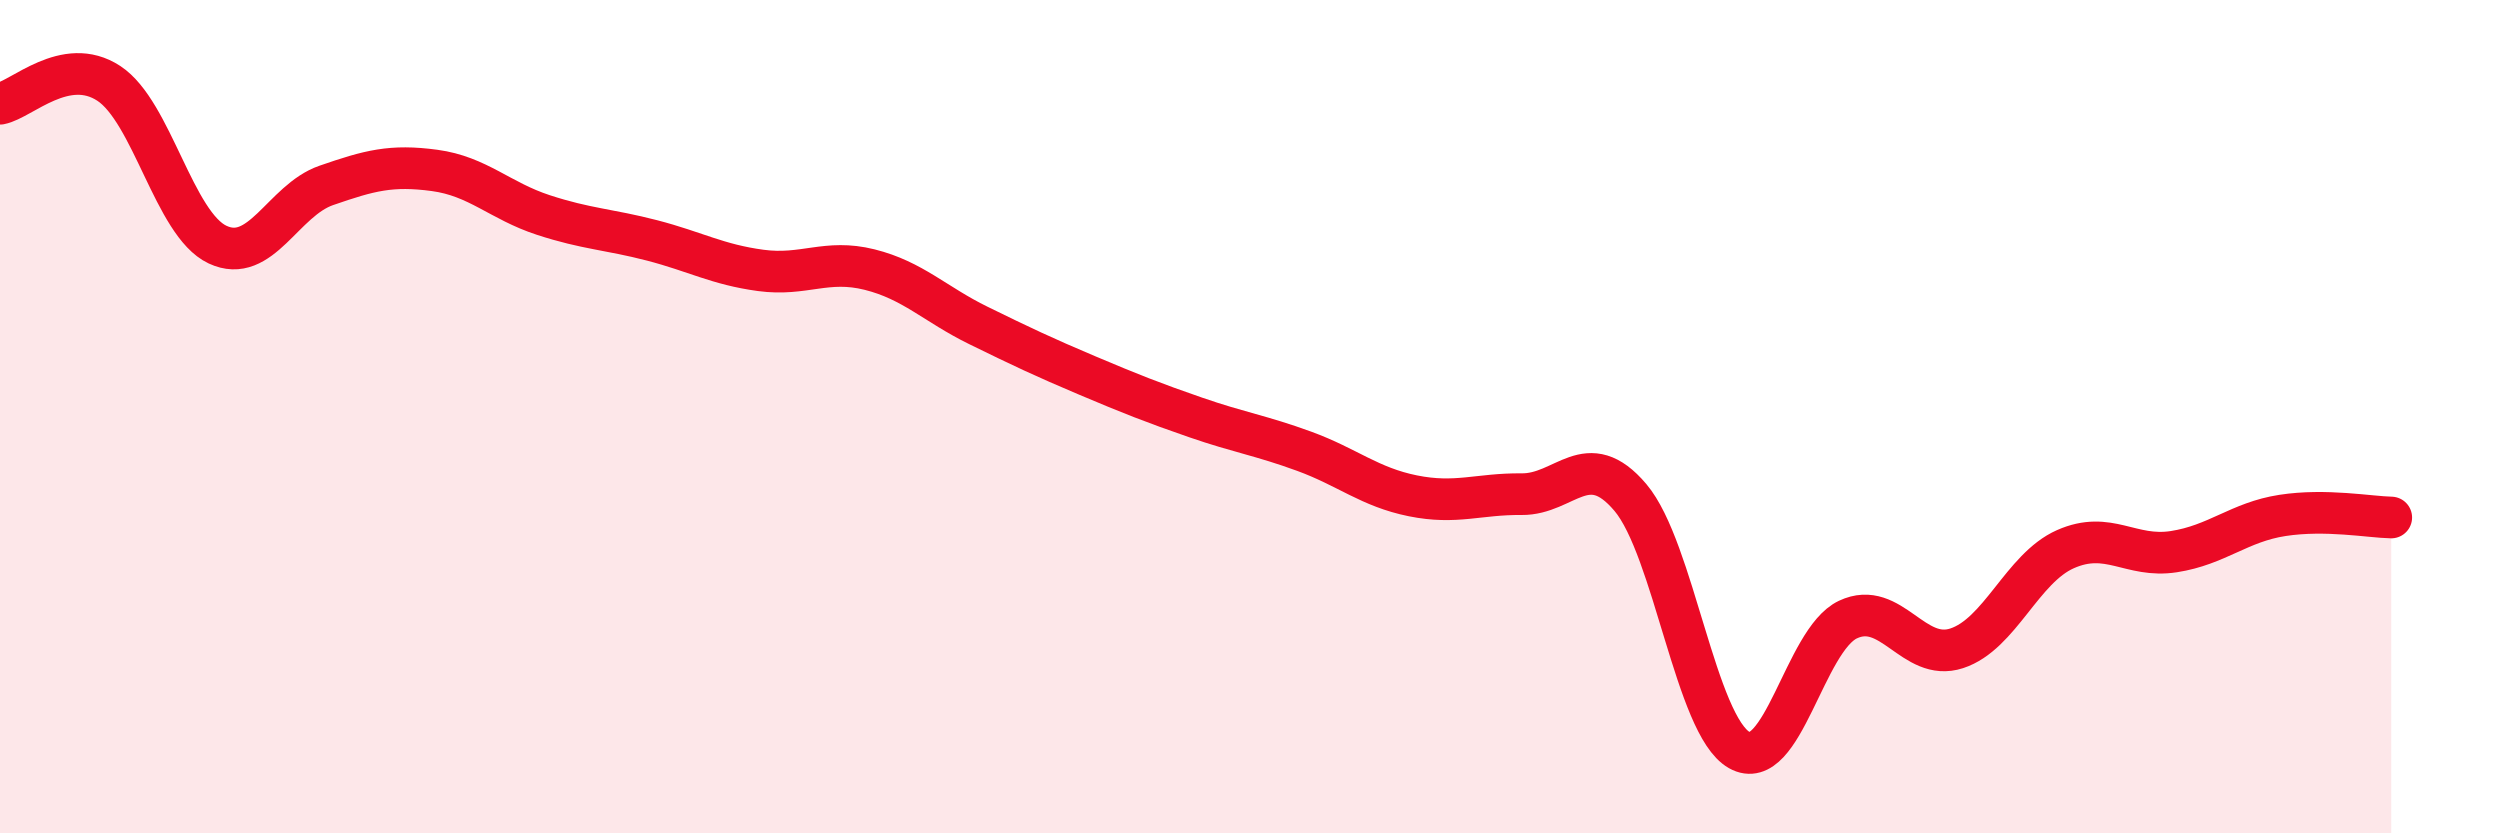 
    <svg width="60" height="20" viewBox="0 0 60 20" xmlns="http://www.w3.org/2000/svg">
      <path
        d="M 0,2.49 C 0.52,2.39 1.57,1.32 2.61,2 C 3.65,2.68 4.18,5.38 5.22,5.87 C 6.26,6.36 6.79,4.81 7.83,4.45 C 8.87,4.09 9.39,3.95 10.43,4.09 C 11.47,4.23 12,4.82 13.04,5.16 C 14.08,5.5 14.61,5.5 15.65,5.77 C 16.69,6.04 17.22,6.35 18.26,6.49 C 19.3,6.63 19.83,6.21 20.87,6.47 C 21.91,6.73 22.44,7.3 23.48,7.81 C 24.52,8.32 25.05,8.57 26.09,9.01 C 27.13,9.45 27.66,9.66 28.7,10.02 C 29.74,10.38 30.26,10.45 31.3,10.83 C 32.34,11.21 32.87,11.69 33.91,11.9 C 34.95,12.11 35.48,11.85 36.52,11.86 C 37.56,11.87 38.09,10.71 39.13,11.94 C 40.17,13.17 40.7,17.41 41.74,18 C 42.78,18.59 43.31,15.36 44.35,14.87 C 45.39,14.38 45.92,15.9 46.96,15.56 C 48,15.22 48.53,13.64 49.57,13.18 C 50.61,12.72 51.13,13.4 52.17,13.24 C 53.21,13.08 53.74,12.53 54.78,12.37 C 55.82,12.21 56.87,12.41 57.39,12.42L57.39 20L0 20Z"
        fill="#EB0A25"
        opacity="0.1"
        stroke-linecap="round"
        stroke-linejoin="round"
      />
      <path
        d="M 0,2.49 C 0.52,2.39 1.57,1.32 2.61,2 C 3.65,2.68 4.18,5.38 5.22,5.87 C 6.26,6.36 6.79,4.81 7.83,4.45 C 8.87,4.09 9.39,3.95 10.43,4.09 C 11.47,4.23 12,4.82 13.04,5.16 C 14.08,5.5 14.61,5.5 15.65,5.77 C 16.69,6.04 17.22,6.35 18.26,6.49 C 19.3,6.63 19.83,6.21 20.87,6.47 C 21.91,6.73 22.44,7.3 23.48,7.81 C 24.52,8.32 25.05,8.57 26.09,9.01 C 27.13,9.45 27.66,9.66 28.7,10.02 C 29.74,10.38 30.26,10.45 31.3,10.83 C 32.34,11.21 32.87,11.69 33.91,11.9 C 34.95,12.11 35.48,11.85 36.52,11.86 C 37.56,11.87 38.09,10.71 39.13,11.94 C 40.17,13.17 40.7,17.41 41.74,18 C 42.78,18.59 43.31,15.36 44.35,14.87 C 45.39,14.38 45.92,15.9 46.96,15.56 C 48,15.22 48.53,13.64 49.57,13.18 C 50.61,12.72 51.13,13.4 52.17,13.24 C 53.21,13.08 53.74,12.53 54.78,12.37 C 55.82,12.21 56.87,12.41 57.39,12.42"
        stroke="#EB0A25"
        stroke-width="1"
        fill="none"
        stroke-linecap="round"
        stroke-linejoin="round"
      />
    </svg>
  